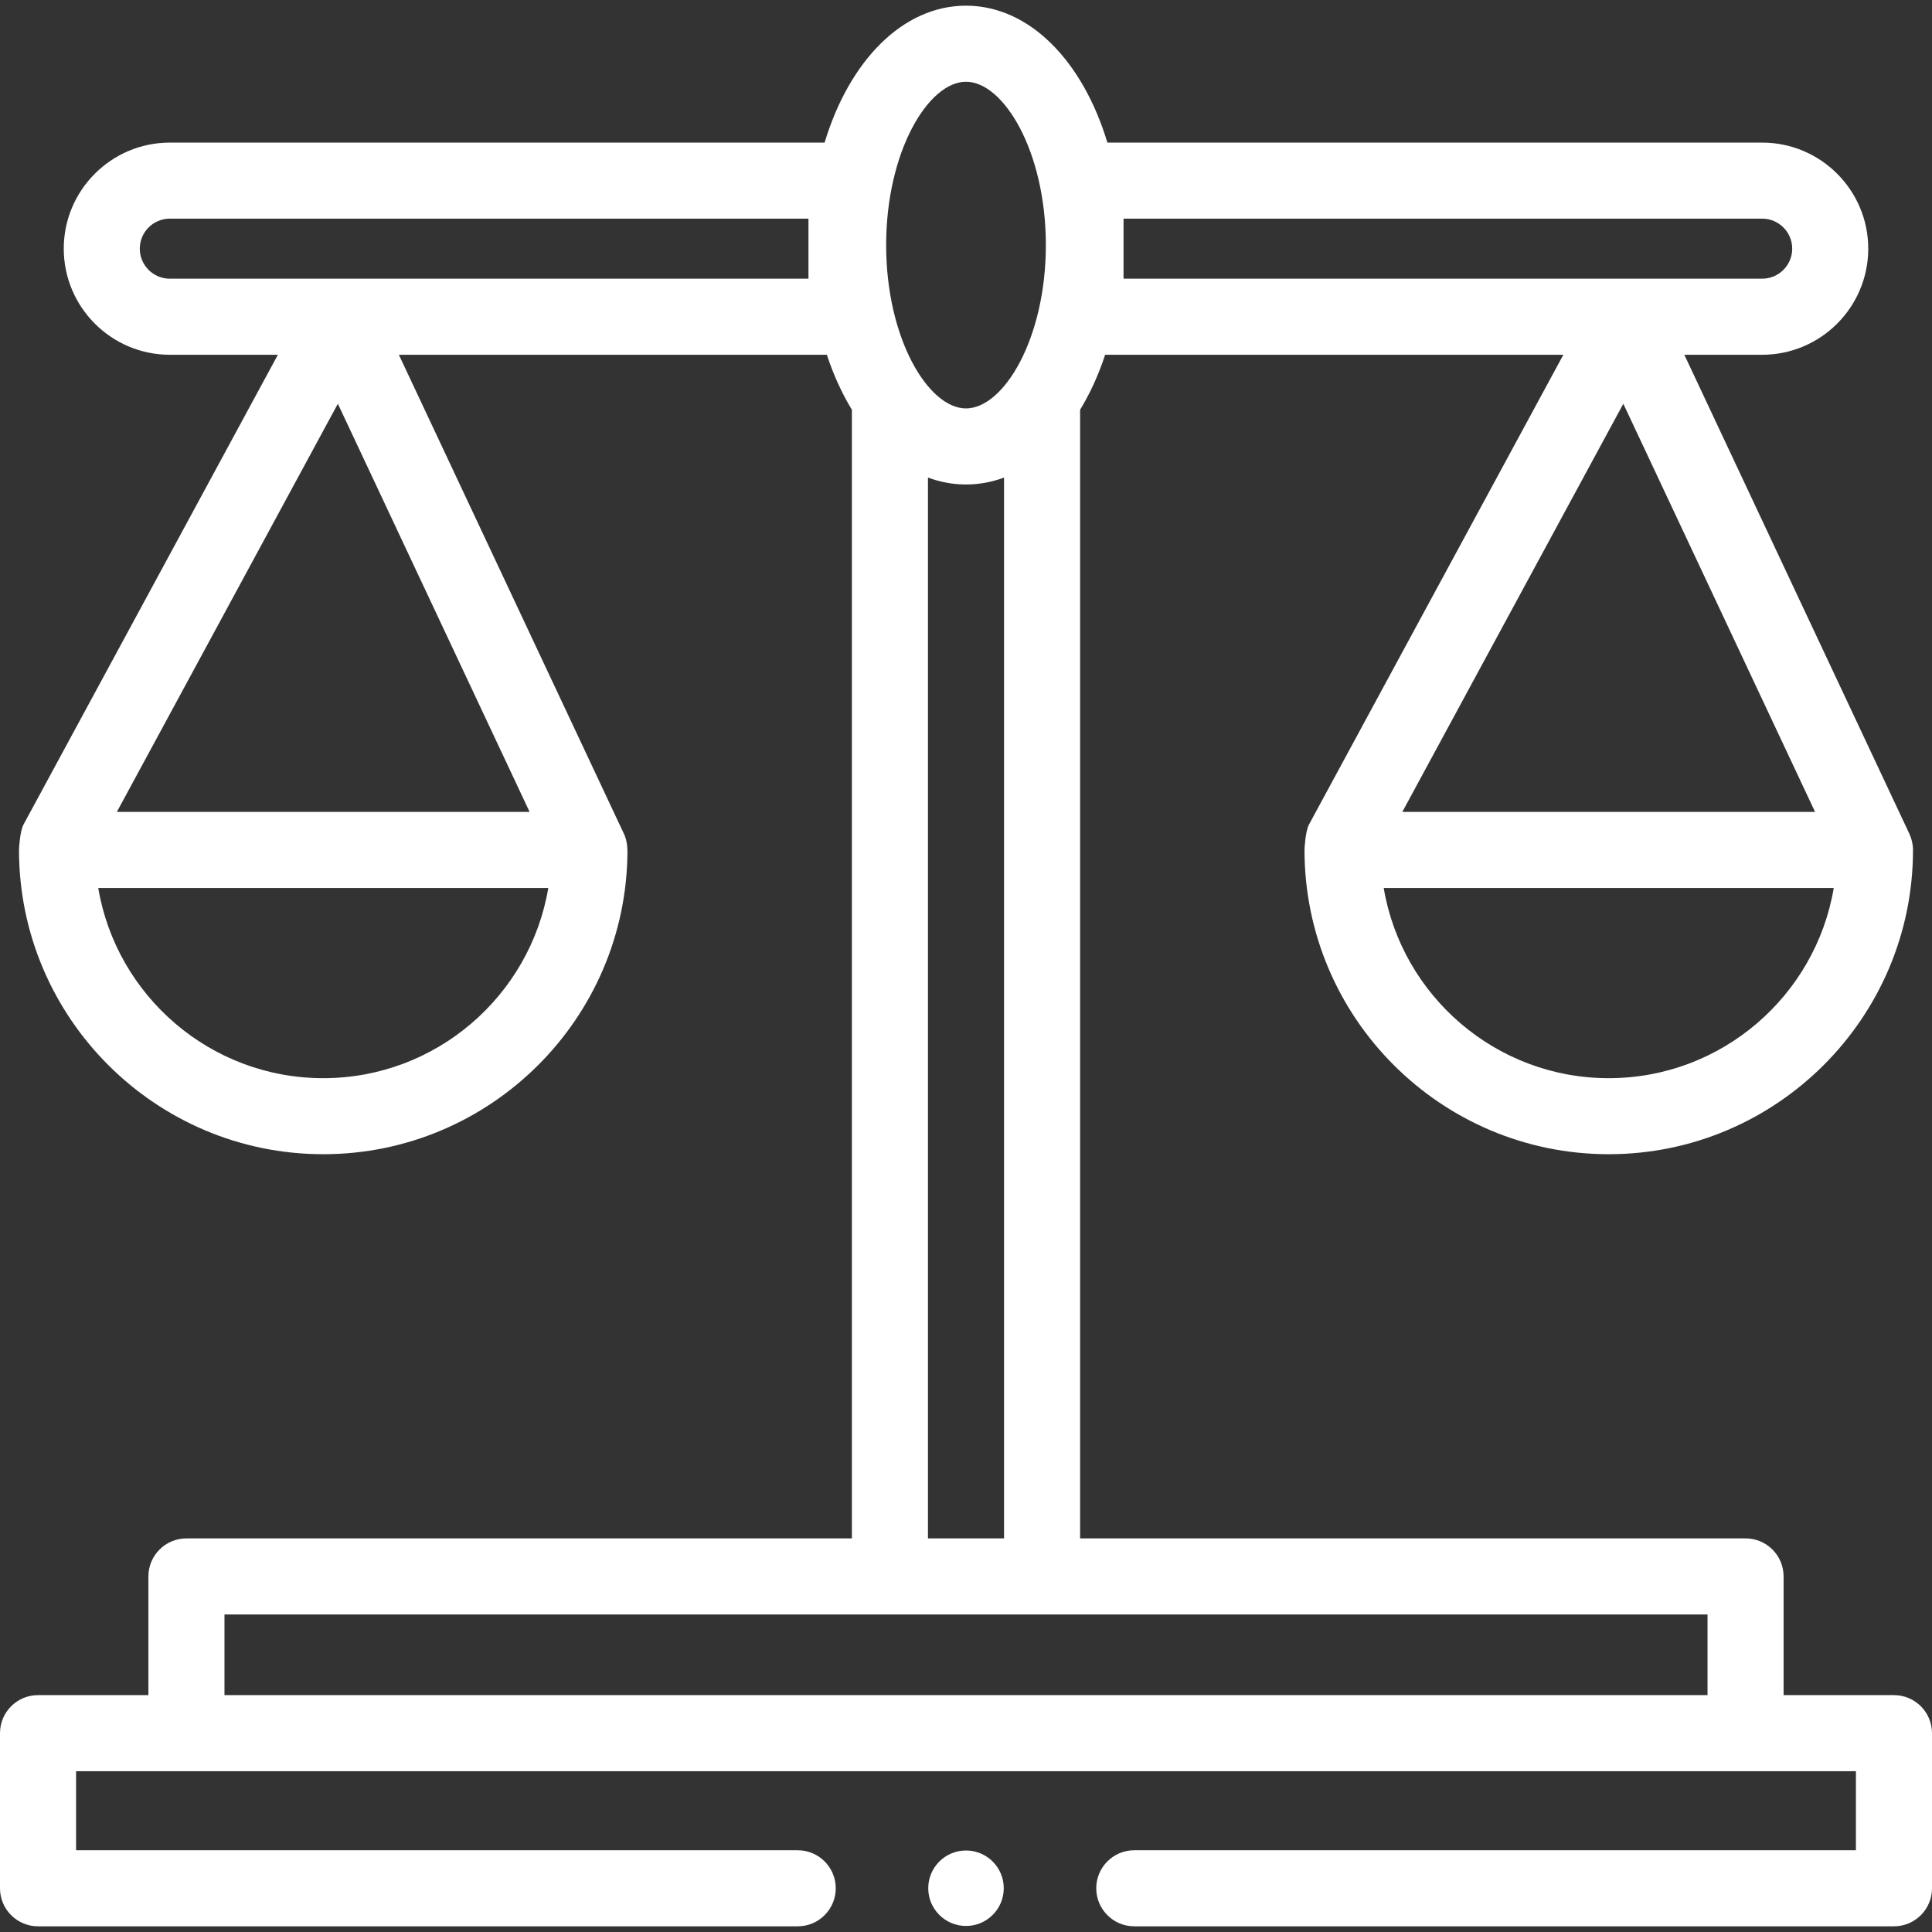 <svg xmlns="http://www.w3.org/2000/svg" width="48" height="48" viewBox="0 0 48 48" fill="none"><rect x="0" y="0" width="48" height="48" fill="#333333" stroke="none"/><g clip-path="url(#clip0_2173_5402)"><path d="M24 47.85C24.518 47.85 24.938 47.43 24.938 46.913C24.938 46.395 24.518 45.975 24 45.975C23.482 45.975 23.062 46.395 23.062 46.913C23.062 47.43 23.482 47.85 24 47.85Z" fill="white"></path><path d="M47.055 42.115H44.313V39.166C44.313 38.644 43.89 38.221 43.368 38.221H26.835V10.18C27.082 9.775 27.292 9.316 27.457 8.814H38.841L32.523 20.482C32.43 20.654 32.41 21.086 32.41 21.117C32.41 25.285 35.8 28.676 39.968 28.676C44.137 28.676 47.528 25.285 47.528 21.117C47.528 20.98 47.496 20.84 47.438 20.716L41.847 8.814H43.781C45.234 8.814 46.416 7.631 46.416 6.178C46.416 4.725 45.234 3.543 43.781 3.543H27.513C26.902 1.516 25.575 0.141 24 0.141C22.425 0.141 21.098 1.516 20.487 3.543H4.219C2.766 3.543 1.584 4.725 1.584 6.178C1.584 7.631 2.766 8.814 4.219 8.814H6.904L0.586 20.482C0.493 20.654 0.472 21.086 0.472 21.117C0.472 25.285 3.863 28.676 8.031 28.676C12.181 28.676 15.56 25.315 15.589 21.172C15.589 21.013 15.569 20.861 15.501 20.715L9.91 8.814H20.543C20.708 9.316 20.918 9.775 21.165 10.18V38.221H4.632C4.11 38.221 3.687 38.644 3.687 39.166V42.115H0.945C0.423 42.115 0 42.538 0 43.06V46.914C0 47.435 0.423 47.859 0.945 47.859H19.819C20.341 47.859 20.764 47.435 20.764 46.914C20.764 46.392 20.341 45.969 19.819 45.969H1.89V44.005H4.632H43.368H46.11V45.969H28.181C27.659 45.969 27.236 46.392 27.236 46.914C27.236 47.435 27.659 47.859 28.181 47.859H47.055C47.577 47.859 48 47.435 48 46.914V43.06C48 42.538 47.577 42.115 47.055 42.115ZM40.331 10.031L45.095 20.172H34.84L40.331 10.031ZM39.968 26.787C37.164 26.787 34.829 24.74 34.378 22.062H45.559C45.108 24.74 42.773 26.787 39.968 26.787ZM8.394 10.031L13.158 20.172H2.903L8.394 10.031ZM8.031 26.787C5.227 26.787 2.892 24.74 2.441 22.062H13.622C13.171 24.74 10.836 26.787 8.031 26.787ZM27.914 5.432H43.781C44.192 5.432 44.527 5.767 44.527 6.178C44.527 6.589 44.192 6.924 43.781 6.924H27.914V5.432ZM24 2.031C24.937 2.031 25.984 3.766 25.984 6.089C25.984 8.412 24.937 10.147 24 10.147C23.063 10.147 22.016 8.412 22.016 6.089C22.016 3.766 23.063 2.031 24 2.031ZM20.086 6.924H4.219C3.808 6.924 3.473 6.59 3.473 6.178C3.473 5.767 3.808 5.432 4.219 5.432H20.086L20.086 6.924ZM23.055 11.865C23.357 11.977 23.673 12.037 24 12.037C24.327 12.037 24.643 11.977 24.945 11.865V38.221H23.055L23.055 11.865ZM5.577 42.115V40.111H42.423V42.115H5.577Z" fill="white"></path></g><defs><clipPath id="clip0_2173_5402"><rect width="48" height="48" fill="white"></rect></clipPath></defs></svg>